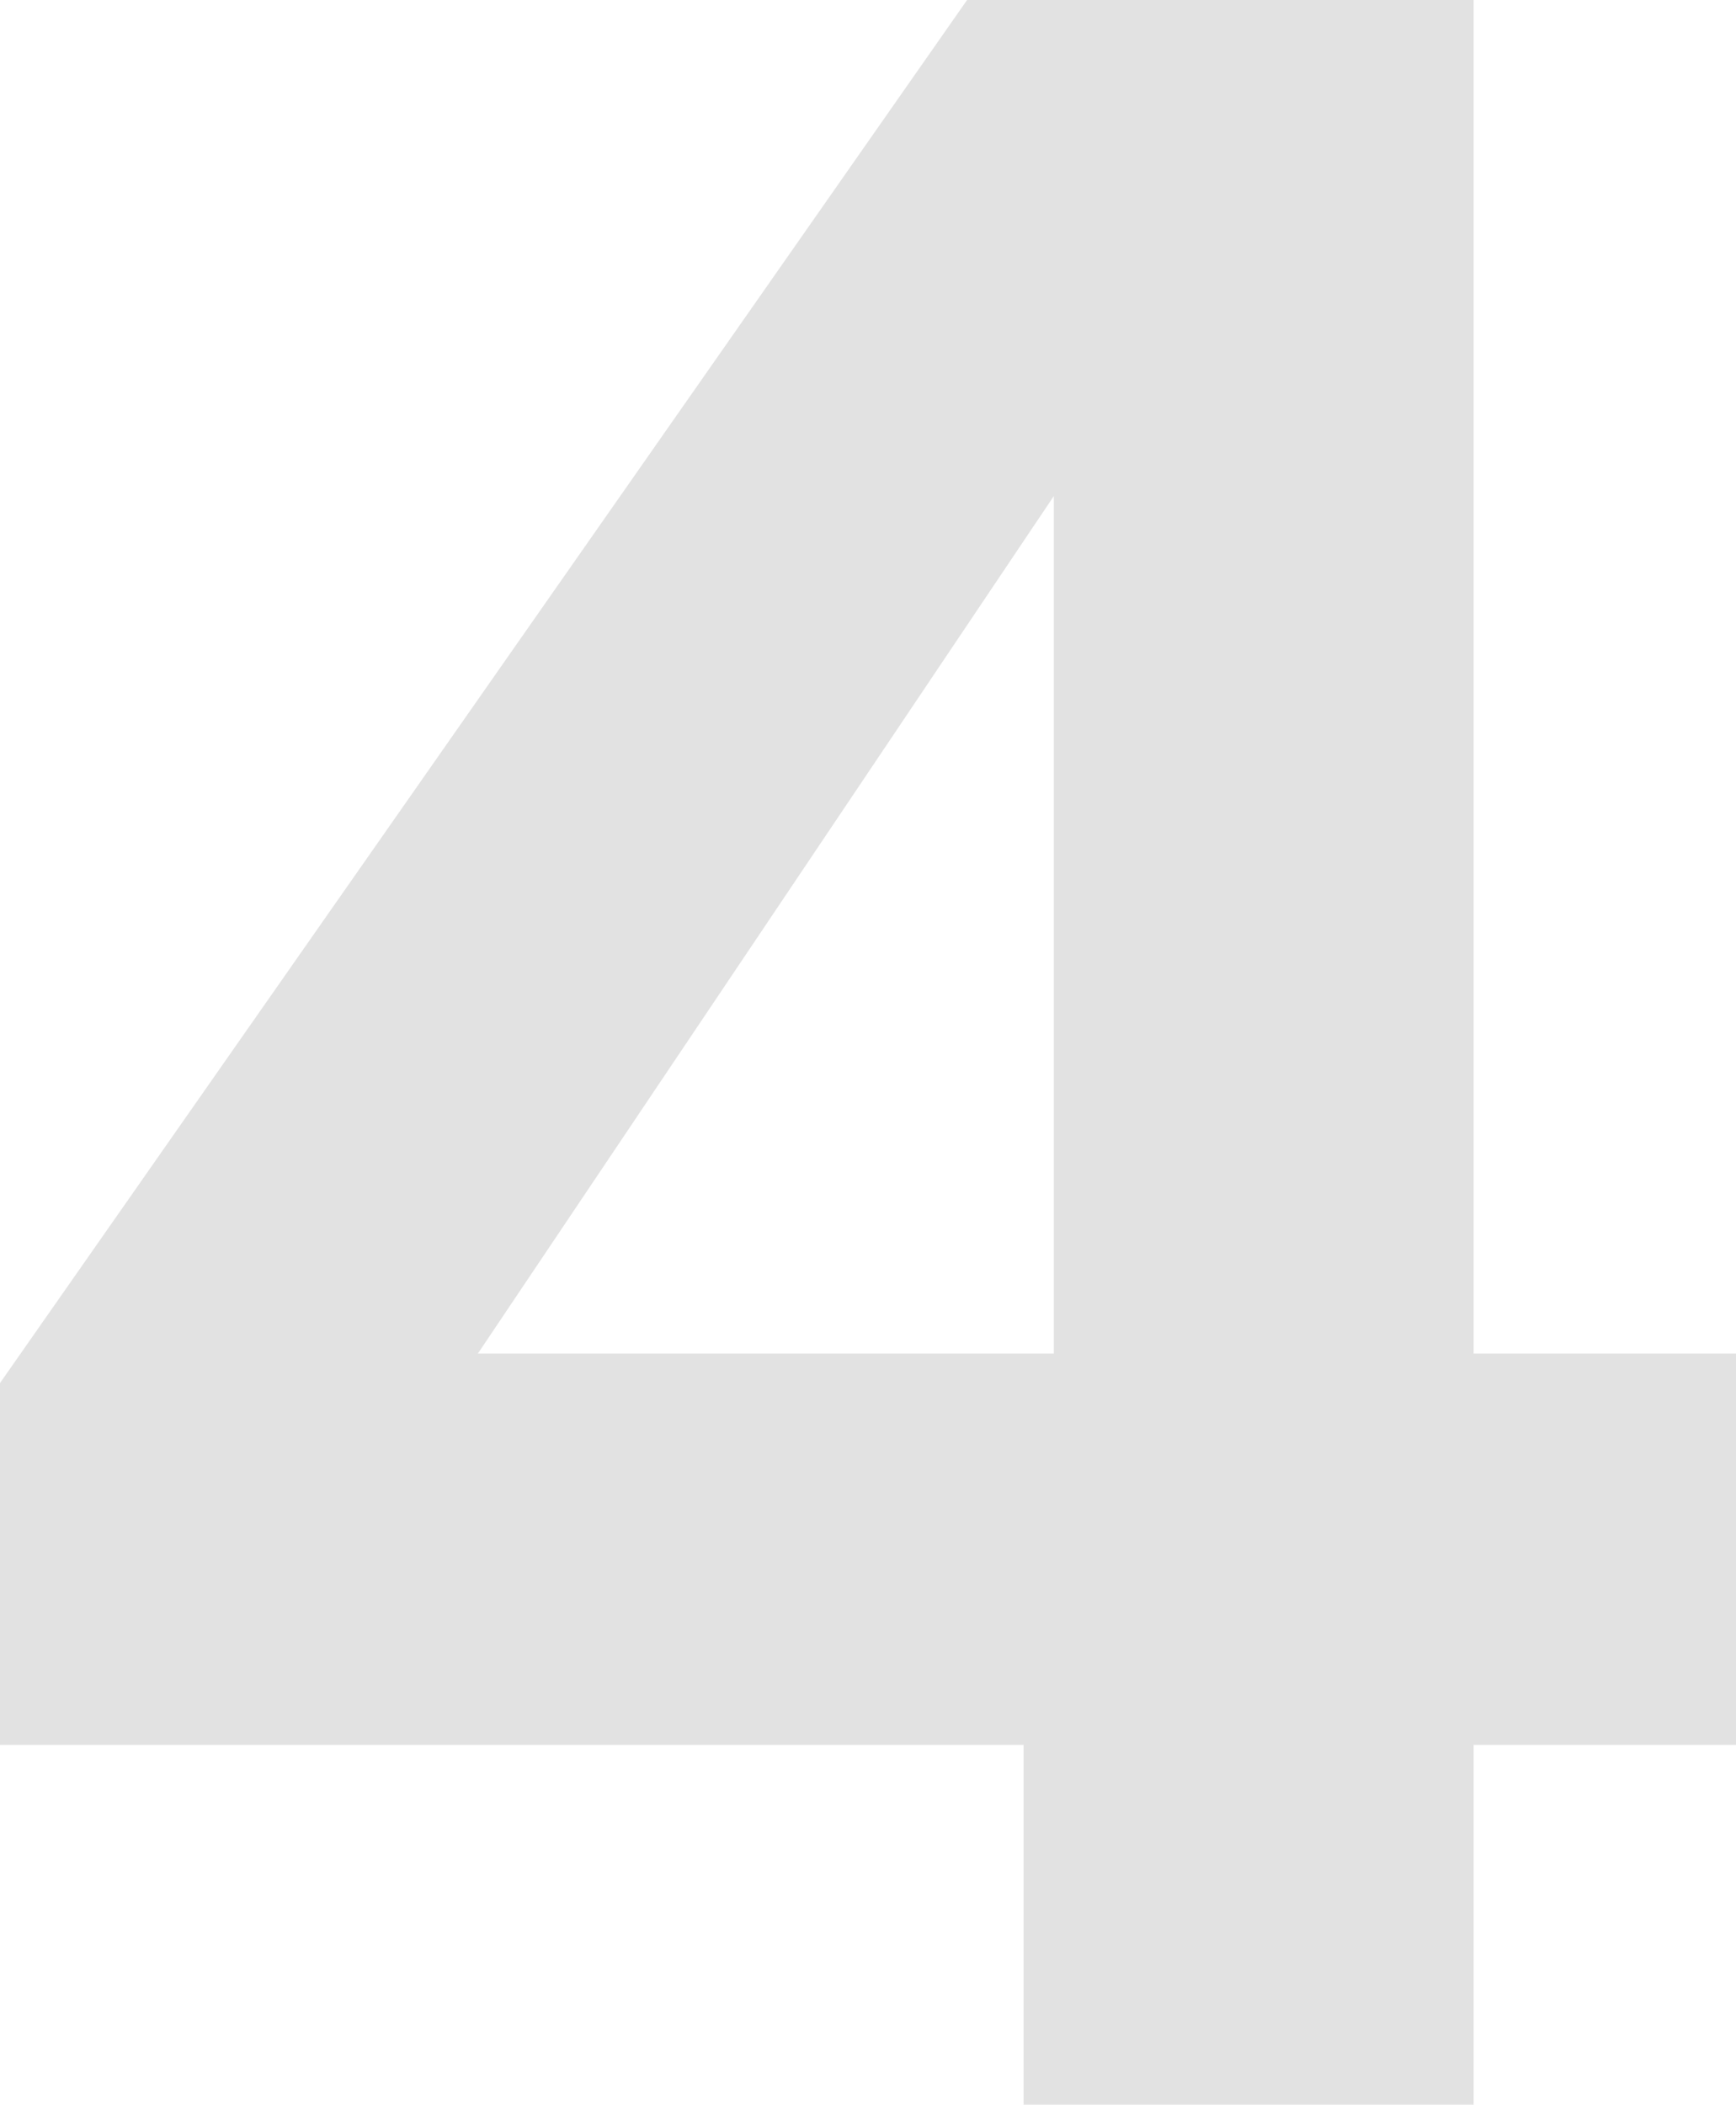 <svg xmlns="http://www.w3.org/2000/svg" width="23.106" height="28" viewBox="0 0 23.106 28"><path id="Path_10" data-name="Path 10" d="M15.618,40V35.214H1.994V30.4L14.866,12h6.742V30.008H25.1v5.206H21.608V40ZM8.354,30.008h7.666V18.6Z" transform="translate(-1.994 -12)" fill="#e2e2e2"></path></svg>
